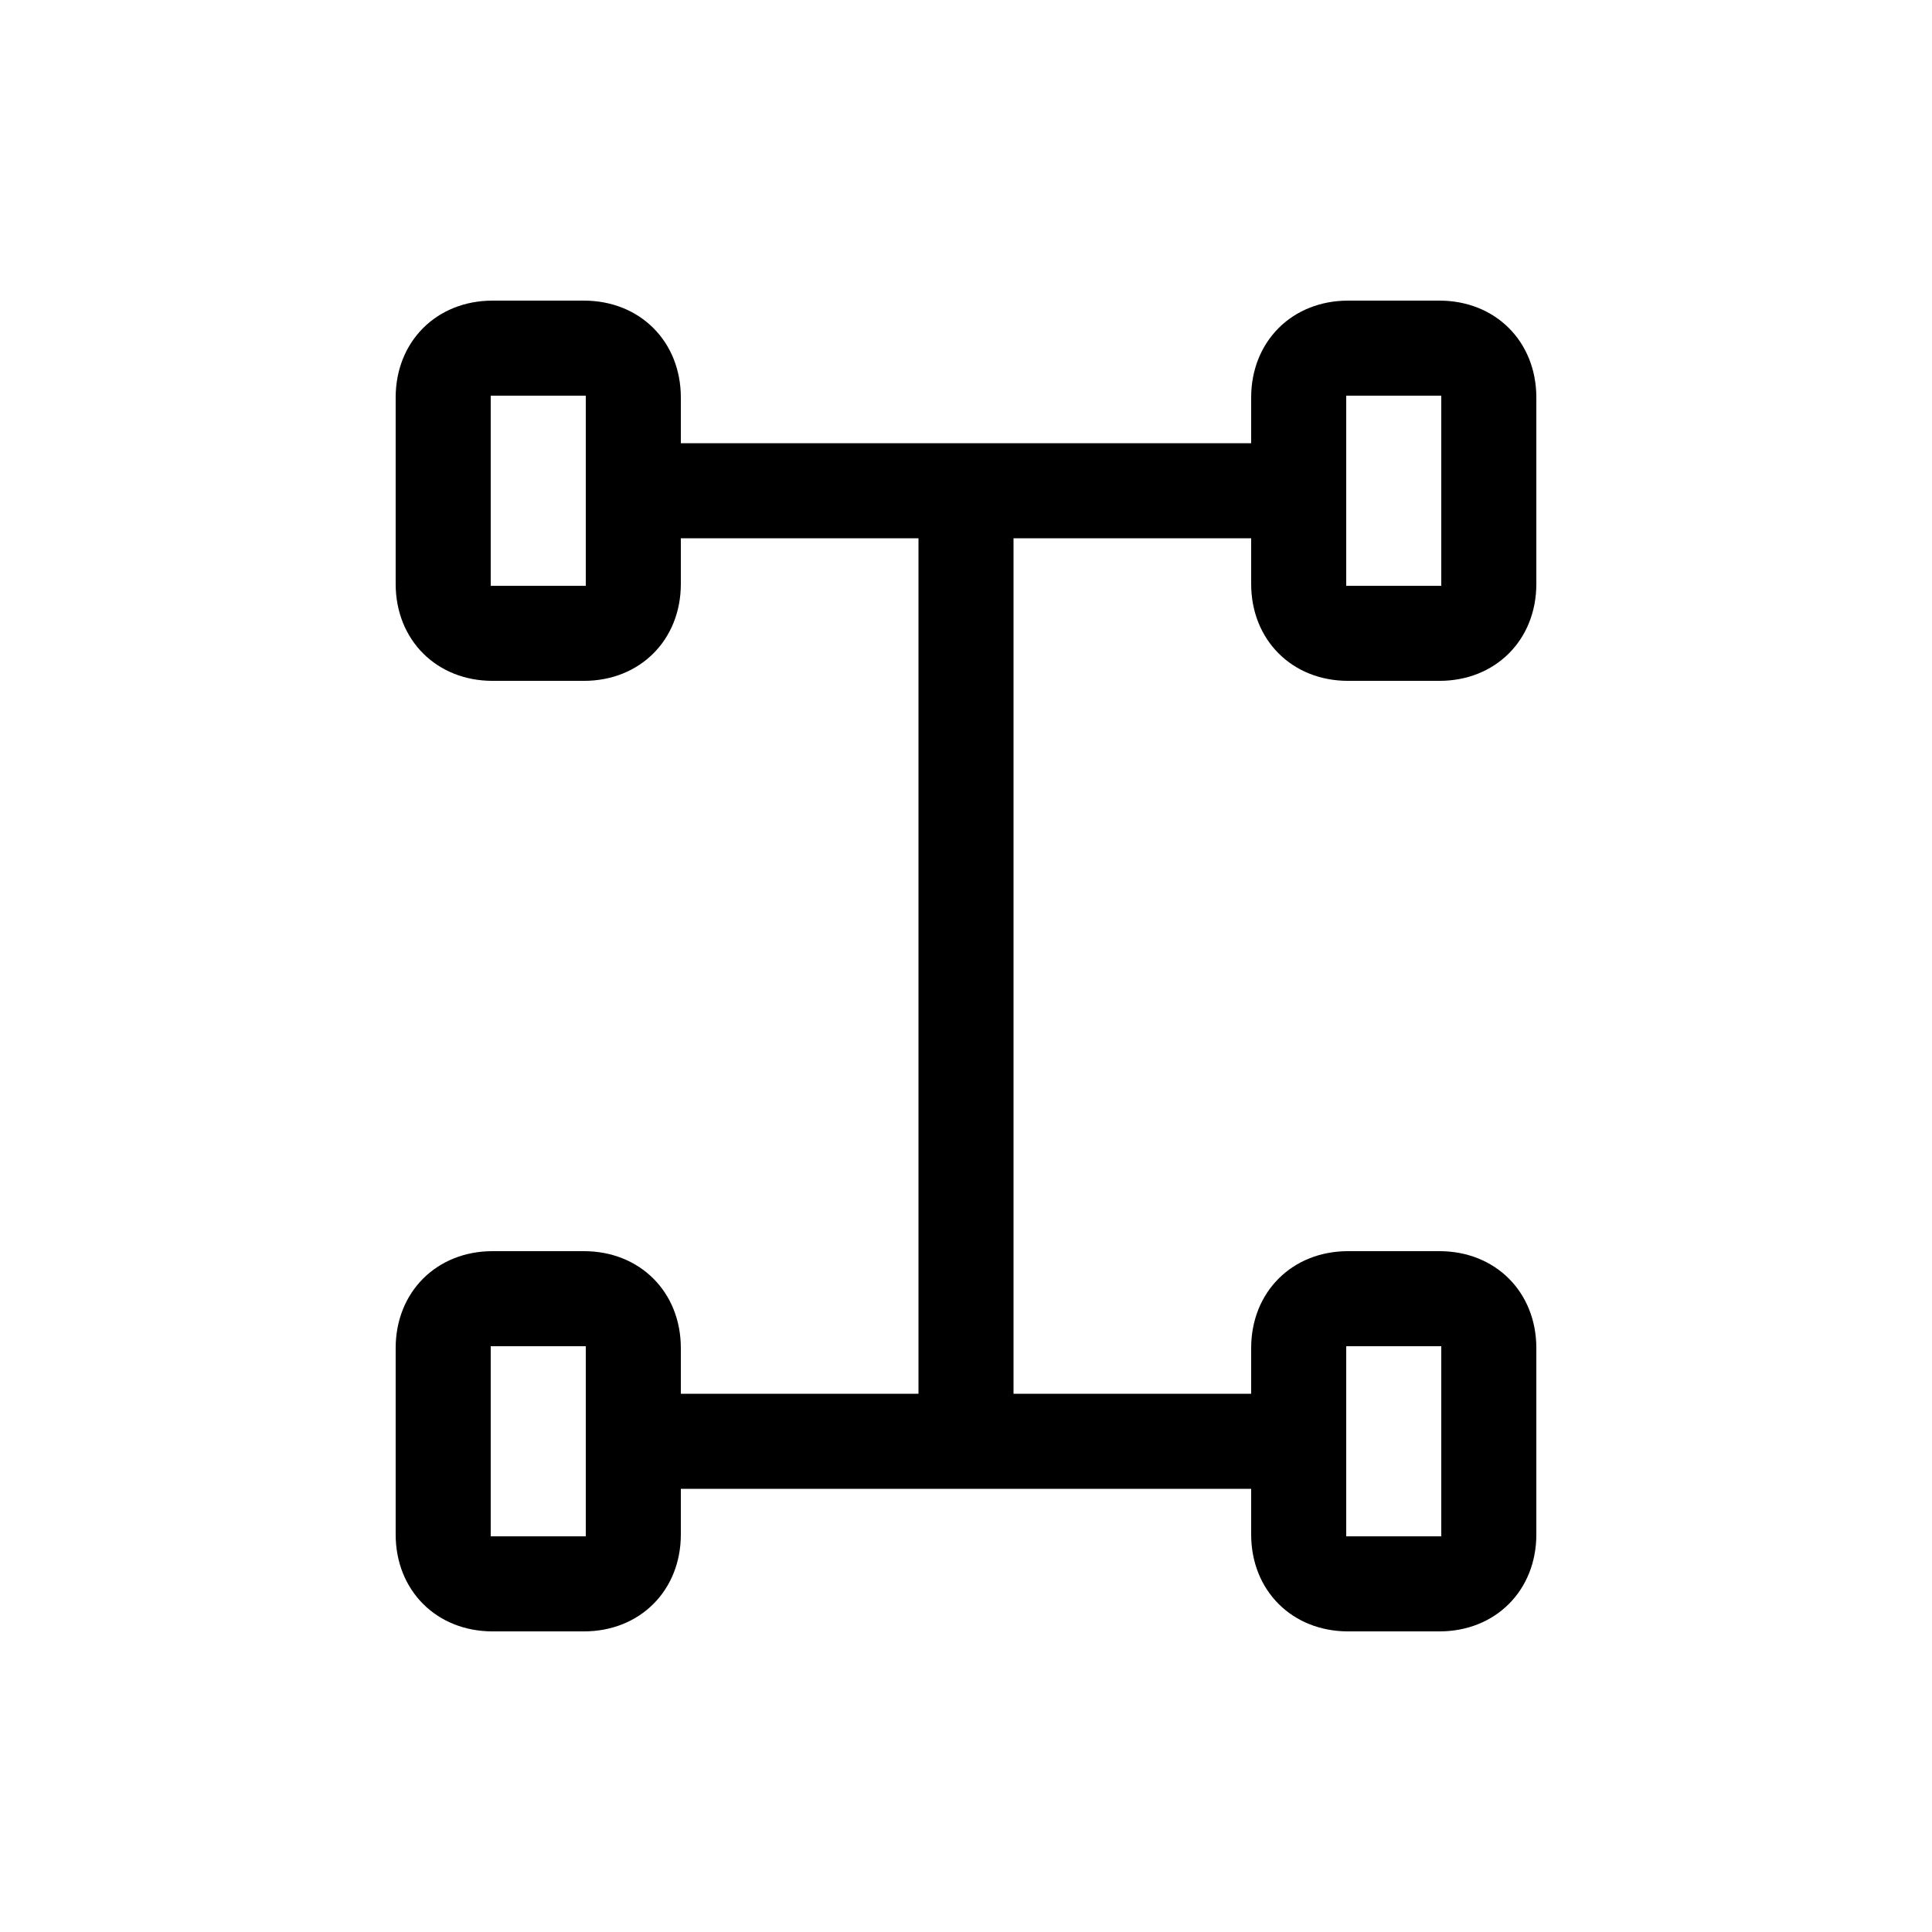<?xml version="1.0" encoding="UTF-8"?>
<!-- Uploaded to: ICON Repo, www.svgrepo.com, Generator: ICON Repo Mixer Tools -->
<svg fill="#000000" width="800px" height="800px" version="1.1" viewBox="144 144 512 512" xmlns="http://www.w3.org/2000/svg">
 <path d="m500.76 538.55v-25.191h-88.168v-226.71h88.168v-25.191h-201.52v25.191h88.168v226.71h-88.168v25.191zm-226.21 37.785h24.184c14.863 0 25.695-10.832 25.695-25.695v-49.375c0-14.863-10.832-25.695-25.695-25.695h-24.184c-14.863 0-25.695 10.832-25.695 25.695v49.375c0 14.863 10.832 25.695 25.695 25.695zm-0.504-25.191v-50.383h25.191v50.383zm0.504-226.71h24.184c14.863 0 25.695-10.832 25.695-25.695v-49.375c0-14.863-10.832-25.695-25.695-25.695h-24.184c-14.863 0-25.695 10.832-25.695 25.695v49.375c0 14.863 10.832 25.695 25.695 25.695zm-0.504-25.188v-50.383h25.191v50.383zm227.22 277.09h24.184c14.863 0 25.695-10.832 25.695-25.695v-49.375c0-14.863-10.832-25.695-25.695-25.695h-24.184c-14.863 0-25.695 10.832-25.695 25.695v49.375c0 14.863 10.832 25.695 25.695 25.695zm-0.504-25.191v-50.383h25.191v50.383zm0.504-226.71h24.184c14.863 0 25.695-10.832 25.695-25.695v-49.375c0-14.863-10.832-25.695-25.695-25.695h-24.184c-14.863 0-25.695 10.832-25.695 25.695v49.375c0 14.863 10.832 25.695 25.695 25.695zm-0.504-25.188v-50.383h25.191v50.383z"/>
</svg>